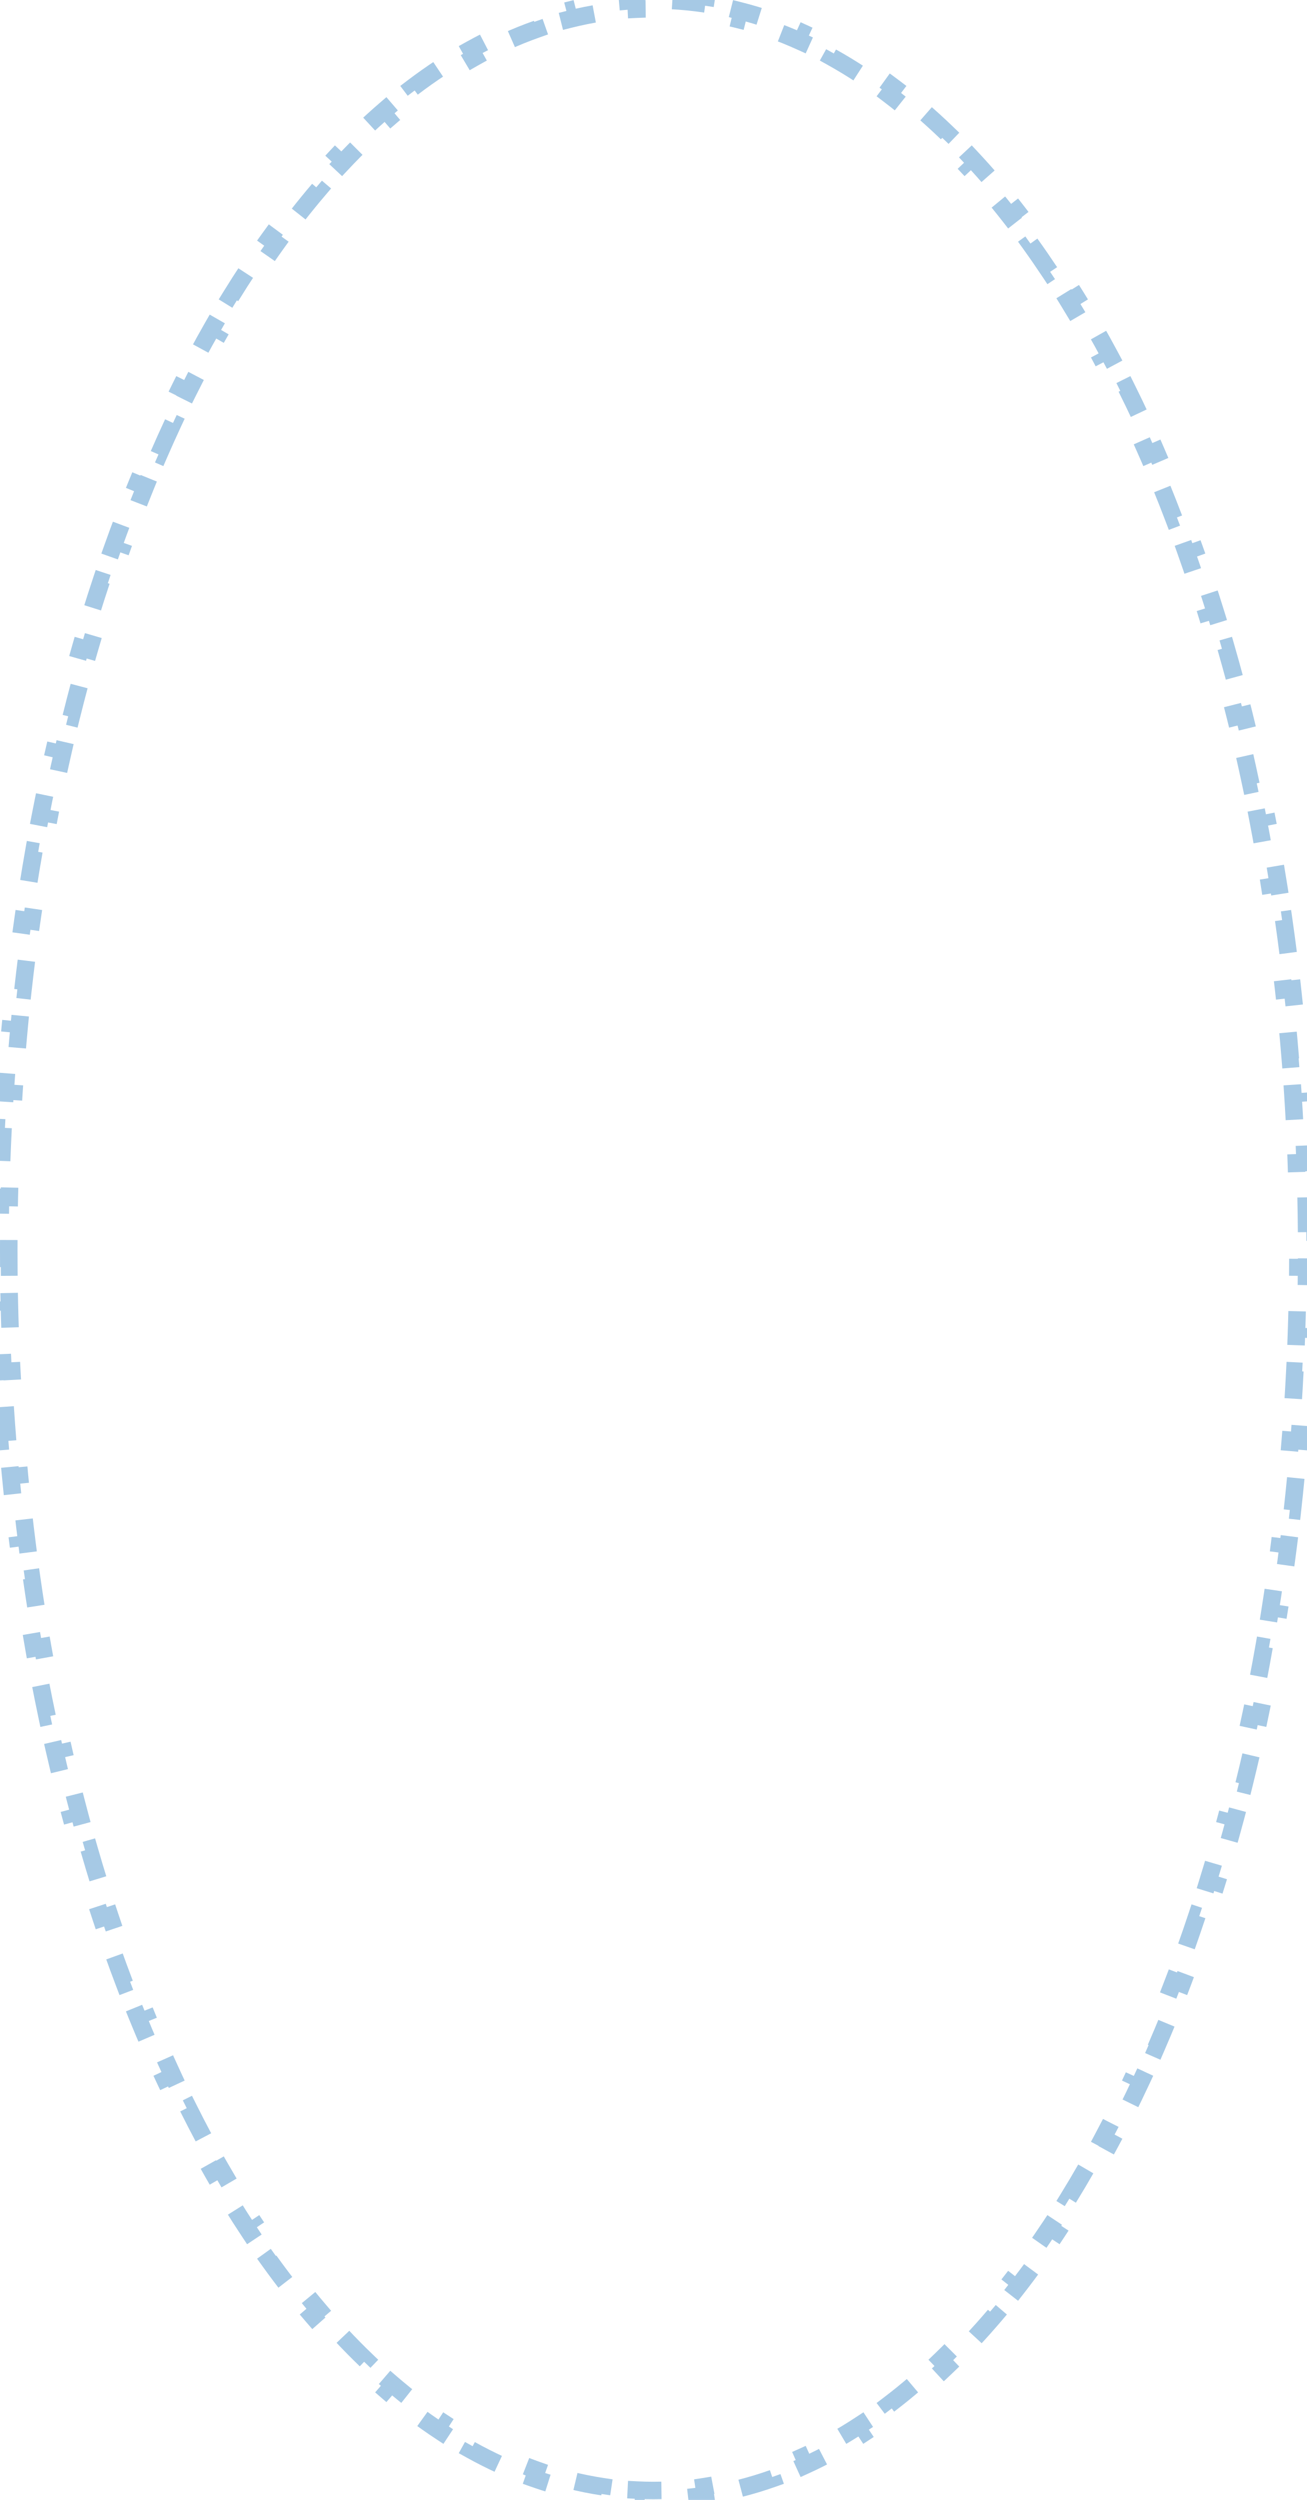 <?xml version="1.0" encoding="UTF-8"?> <svg xmlns="http://www.w3.org/2000/svg" viewBox="0 0 233.125 445.625" fill="none"><path d="M232.965 213.437C233.01 215.497 233.039 217.564 233.054 219.639L231.492 219.65C231.5 220.683 231.503 221.719 231.503 222.756C231.503 223.793 231.5 224.828 231.492 225.861L233.054 225.872C233.039 227.947 233.01 230.014 232.965 232.075L231.404 232.041C231.359 234.111 231.3 236.173 231.226 238.228L232.787 238.284C232.712 240.355 232.623 242.419 232.519 244.474L230.958 244.395C230.854 246.465 230.734 248.527 230.6 250.581L232.159 250.683C232.023 252.749 231.873 254.806 231.709 256.855L230.152 256.73C229.985 258.796 229.804 260.858 229.608 262.907L231.163 263.054C230.966 265.118 230.754 267.174 230.527 269.218L228.974 269.046C228.746 271.105 228.502 273.154 228.244 275.19L229.794 275.387C229.532 277.449 229.256 279.5 228.965 281.539L227.419 281.319C227.126 283.366 226.819 285.399 226.498 287.421L228.04 287.668C227.713 289.725 227.37 291.769 227.013 293.8L225.475 293.53C225.117 295.564 224.744 297.583 224.357 299.589L225.89 299.887C225.495 301.933 225.085 303.967 224.659 305.986L223.13 305.664C222.703 307.69 222.261 309.699 221.804 311.695L223.326 312.045C222.862 314.069 222.383 316.081 221.888 318.074L220.372 317.697C219.872 319.714 219.357 321.712 218.826 323.691L220.335 324.096C219.798 326.103 219.245 328.092 218.678 330.063L217.177 329.631C216.602 331.625 216.012 333.599 215.407 335.555L216.899 336.017C216.283 338.009 215.65 339.98 215.002 341.932L213.52 341.439C212.869 343.401 212.202 345.342 211.521 347.259L212.992 347.784C212.292 349.752 211.576 351.699 210.844 353.623L209.384 353.068C208.647 355.007 207.893 356.924 207.123 358.813L208.57 359.402C207.786 361.329 206.986 363.23 206.17 365.107L204.738 364.482C203.909 366.389 203.064 368.265 202.202 370.117L203.619 370.776C202.736 372.67 201.837 374.537 200.922 376.376L199.523 375.679C198.599 377.533 197.659 379.354 196.703 381.146L198.081 381.883C197.098 383.722 196.099 385.528 195.084 387.3L193.728 386.523C192.694 388.329 191.642 390.098 190.574 391.832L191.904 392.652C190.805 394.434 189.689 396.178 188.556 397.884L187.255 397.02C186.108 398.746 184.944 400.43 183.763 402.072L185.032 402.984C183.812 404.681 182.575 406.332 181.32 407.939L180.089 406.979C178.813 408.613 177.519 410.2 176.209 411.737L177.397 412.751C176.035 414.348 174.654 415.895 173.256 417.386L172.116 416.319C170.699 417.831 169.264 419.288 167.813 420.684L168.896 421.811C167.385 423.266 165.856 424.66 164.308 425.989L163.29 424.807C161.724 426.154 160.141 427.433 158.541 428.648L159.485 429.892C157.815 431.159 156.127 432.353 154.42 433.473L153.562 432.168C151.844 433.298 150.108 434.35 148.356 435.322L149.115 436.688C147.287 437.703 145.441 438.635 143.578 439.482L142.931 438.06C141.072 438.905 139.196 439.662 137.306 440.329L137.826 441.801C135.864 442.493 133.884 443.092 131.889 443.595L131.508 442.08C129.546 442.573 127.569 442.97 125.578 443.27L125.81 444.816C123.768 445.124 121.712 445.329 119.641 445.434L119.563 443.874C118.556 443.924 117.546 443.949 116.533 443.949C115.519 443.949 114.509 443.924 113.502 443.872L113.424 445.434C111.354 445.329 109.297 445.124 107.255 444.816L107.488 443.27C105.497 442.97 103.519 442.573 101.557 442.08L101.176 443.595C99.181 443.092 97.202 442.493 95.24 441.801L95.759 440.329C93.869 439.662 91.993 438.905 90.134 438.06L89.488 439.482C87.624 438.635 85.778 437.703 83.95 436.688L84.709 435.322C82.957 434.35 81.221 433.298 79.503 432.168L78.645 433.473C76.939 432.353 75.25 431.159 73.581 429.892L74.525 428.648C72.925 427.433 71.341 426.154 69.776 424.807L68.757 425.989C67.209 424.66 65.68 423.266 64.169 421.811L65.253 420.684C63.801 419.288 62.367 417.831 60.949 416.319L59.809 417.386C58.411 415.895 57.03 414.348 55.668 412.751L56.857 411.737C55.546 410.2 54.253 408.613 52.976 406.979L51.745 407.939C50.49 406.332 49.253 404.681 48.034 402.984L49.302 402.072C48.121 400.43 46.957 398.746 45.81 397.02L44.509 397.884C43.376 396.178 42.26 394.434 41.161 392.652L42.491 391.832C41.423 390.098 40.372 388.329 39.337 386.523L37.982 387.3C36.966 385.528 35.967 383.722 34.985 381.883L36.363 381.146C35.407 379.354 34.466 377.533 33.542 375.679L32.144 376.376C31.229 374.537 30.329 372.67 29.447 370.776L30.863 370.117C30.002 368.265 29.157 366.389 28.328 364.482L26.895 365.107C26.079 363.23 25.279 361.329 24.495 359.402L25.942 358.813C25.173 356.924 24.419 355.007 23.681 353.068L22.221 353.623C21.489 351.699 20.773 349.752 20.073 347.784L21.545 347.259C20.863 345.342 20.197 343.401 19.546 341.439L18.063 341.932C17.415 339.98 16.783 338.009 16.166 336.017L17.659 335.555C17.053 333.599 16.463 331.625 15.889 329.631L14.388 330.063C13.82 328.092 13.267 326.103 12.73 324.096L14.239 323.691C13.709 321.712 13.193 319.714 12.693 317.697L11.177 318.074C10.683 316.081 10.203 314.069 9.739 312.045L11.262 311.695C10.805 309.699 10.362 307.69 9.935 305.664L8.407 305.986C7.981 303.967 7.57 301.933 7.175 299.887L8.709 299.589C8.321 297.583 7.949 295.564 7.591 293.53L6.052 293.8C5.695 291.769 5.353 289.725 5.025 287.668L6.568 287.421C6.246 285.399 5.939 283.366 5.647 281.319L4.1 281.539C3.809 279.5 3.533 277.449 3.272 275.387L4.822 275.19C4.563 273.154 4.32 271.105 4.091 269.046L2.539 269.218C2.312 267.174 2.099 265.118 1.902 263.054L3.457 262.907C3.261 260.858 3.08 258.796 2.914 256.73L1.357 256.855C1.192 254.806 1.042 252.749 0.907 250.683L2.466 250.581C2.331 248.527 2.212 246.465 2.107 244.395L0.547 244.474C0.443 242.419 0.353 240.355 0.279 238.284L1.84 238.228C1.766 236.173 1.706 234.111 1.662 232.041L0.1 232.075C0.056 230.014 0.026 227.947 0.011 225.872L1.573 225.861C1.566 224.828 1.562 223.793 1.562 222.756C1.562 221.719 1.566 220.683 1.573 219.65L0.011 219.639C0.026 217.564 0.056 215.497 0.1 213.437L1.662 213.47C1.706 211.4 1.766 209.338 1.84 207.283L0.279 207.227C0.353 205.156 0.443 203.093 0.547 201.037L2.107 201.116C2.212 199.046 2.331 196.984 2.466 194.931L0.907 194.829C1.042 192.763 1.192 190.705 1.357 188.657L2.914 188.782C3.08 186.714 3.261 184.655 3.457 182.606L1.902 182.457C2.099 180.392 2.312 178.337 2.539 176.293L4.091 176.465C4.32 174.406 4.563 172.358 4.822 170.32L3.272 170.124C3.533 168.062 3.809 166.011 4.1 163.972L5.647 164.193C5.939 162.146 6.246 160.112 6.568 158.089L5.025 157.844C5.353 155.787 5.695 153.742 6.052 151.711L7.591 151.981C7.949 149.948 8.321 147.927 8.709 145.921L7.175 145.625C7.57 143.578 7.981 141.544 8.407 139.525L9.935 139.848C10.362 137.822 10.805 135.811 11.262 133.816L9.739 133.467C10.203 131.441 10.683 129.431 11.177 127.438L12.693 127.814C13.193 125.798 13.709 123.8 14.239 121.819L12.73 121.415C13.267 119.408 13.82 117.419 14.388 115.449L15.889 115.881C16.463 113.887 17.053 111.912 17.659 109.956L16.166 109.495C16.783 107.502 17.415 105.53 18.063 103.579L19.546 104.071C20.197 102.109 20.863 100.17 21.545 98.251L20.073 97.728C20.773 95.759 21.489 93.812 22.221 91.888L23.681 92.443C24.419 90.504 25.173 88.588 25.942 86.698L24.495 86.109C25.279 84.182 26.079 82.281 26.895 80.405L28.328 81.029C29.157 79.123 30.002 77.245 30.863 75.395L29.447 74.736C30.329 72.84 31.229 70.973 32.144 69.136L33.542 69.833C34.466 67.979 35.407 66.156 36.363 64.365L34.985 63.629C35.967 61.79 36.966 59.983 37.982 58.211L39.337 58.987C40.372 57.182 41.424 55.412 42.491 53.679L41.162 52.859C42.26 51.077 43.376 49.333 44.509 47.627L45.81 48.492C46.957 46.766 48.121 45.081 49.302 43.439L48.034 42.527C49.253 40.83 50.491 39.178 51.745 37.571L52.976 38.532C54.253 36.898 55.546 35.311 56.857 33.774L55.668 32.761C57.03 31.163 58.411 29.617 59.809 28.124L60.949 29.192C62.367 27.68 63.801 26.224 65.253 24.826L64.169 23.701C65.68 22.246 67.209 20.852 68.757 19.521L69.776 20.705C71.341 19.358 72.925 18.077 74.525 16.864L73.581 15.619C75.25 14.353 76.939 13.159 78.645 12.038L79.503 13.343C81.222 12.214 82.957 11.163 84.709 10.189L83.95 8.824C85.778 7.808 87.624 6.876 89.488 6.03L90.134 7.452C91.993 6.607 93.869 5.85 95.76 5.183L95.24 3.71C97.202 3.018 99.181 2.419 101.176 1.917L101.557 3.432C103.52 2.938 105.497 2.54 107.488 2.24L107.255 0.696C109.297 0.388 111.354 0.181 113.424 0.078L113.502 1.638C114.509 1.587 115.519 1.562 116.533 1.562C117.546 1.562 118.556 1.587 119.563 1.638L119.642 0.078C121.712 0.181 123.768 0.388 125.811 0.696L125.578 2.24C127.569 2.54 129.546 2.938 131.508 3.432L131.889 1.917C133.884 2.419 135.864 3.018 137.826 3.71L137.306 5.183C139.196 5.85 141.072 6.607 142.932 7.452L143.578 6.03C145.441 6.876 147.288 7.809 149.115 8.824L148.356 10.189C150.108 11.163 151.844 12.215 153.563 13.343L154.42 12.038C156.127 13.159 157.815 14.353 159.485 15.619L158.541 16.864C160.141 18.077 161.724 19.358 163.29 20.705L164.309 19.521C165.856 20.852 167.385 22.246 168.896 23.701L167.813 24.826C169.264 26.224 170.699 27.68 172.116 29.192L173.256 28.124C174.654 29.617 176.035 31.163 177.397 32.761L176.209 33.774C177.519 35.311 178.813 36.898 180.089 38.533L181.32 37.571C182.575 39.178 183.812 40.831 185.032 42.527L183.763 43.439C184.944 45.081 186.108 46.766 187.255 48.492L188.556 47.627C189.689 49.333 190.805 51.077 191.904 52.859L190.574 53.679C191.642 55.412 192.694 57.182 193.728 58.987L195.084 58.211C196.099 59.983 197.098 61.79 198.081 63.629L196.703 64.365C197.659 66.156 198.599 67.979 199.523 69.833L200.922 69.136C201.837 70.973 202.736 72.84 203.619 74.736L202.202 75.395C203.064 77.245 203.909 79.123 204.738 81.029L206.17 80.405C206.986 82.281 207.786 84.182 208.57 86.109L207.123 86.698C207.893 88.588 208.647 90.504 209.384 92.443L210.845 91.888C211.576 93.812 212.292 95.759 212.992 97.728L211.521 98.251C212.202 100.17 212.869 102.109 213.52 104.071L215.002 103.579C215.65 105.53 216.283 107.502 216.899 109.495L215.407 109.956C216.012 111.912 216.602 113.887 217.177 115.881L218.678 115.449C219.245 117.419 219.798 119.408 220.335 121.415L218.826 121.819C219.357 123.8 219.872 125.798 220.372 127.814L221.888 127.438C222.383 129.431 222.862 131.441 223.326 133.467L221.804 133.816C222.261 135.811 222.703 137.822 223.13 139.848L224.659 139.525C225.085 141.544 225.495 143.578 225.89 145.625L224.357 145.921C224.744 147.927 225.117 149.948 225.475 151.981L227.013 151.711C227.37 153.742 227.713 155.787 228.04 157.844L226.498 158.089C226.819 160.112 227.126 162.147 227.419 164.193L228.965 163.972C229.256 166.011 229.532 168.062 229.794 170.124L228.244 170.32C228.502 172.358 228.746 174.406 228.974 176.465L230.527 176.293C230.754 178.337 230.966 180.392 231.163 182.457L229.608 182.606C229.804 184.655 229.985 186.714 230.152 188.782L231.709 188.657C231.873 190.705 232.023 192.763 232.159 194.829L230.6 194.931C230.734 196.984 230.854 199.046 230.958 201.116L232.519 201.037C232.623 203.093 232.712 205.156 232.787 207.227L231.226 207.283C231.3 209.338 231.359 211.4 231.404 213.47L232.965 213.437Z" stroke="#4E94CC" stroke-opacity="0.5" stroke-width="3.125" stroke-dasharray="6.25 6.25"></path></svg> 